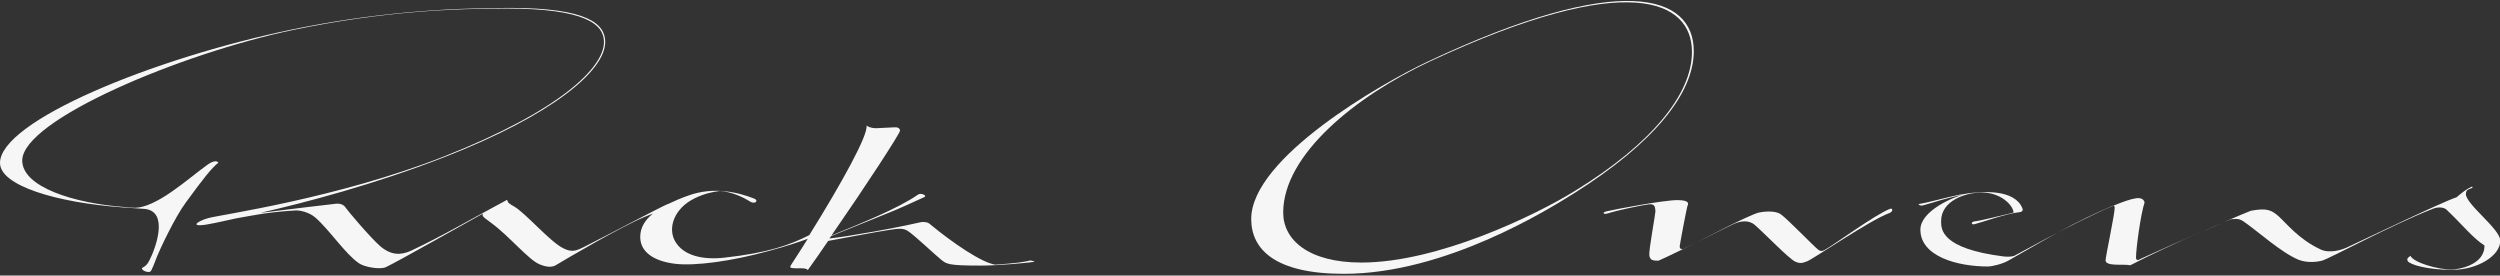 <?xml version="1.0" encoding="UTF-8"?> <svg xmlns="http://www.w3.org/2000/svg" width="1234" height="136" viewBox="0 0 1234 136" fill="none"><rect x="0" y="0" width="1234" height="136" fill="#333333" stroke="none"/> <g clip-path="url(#clip0_1828_13)"> <path d="M491.315 130.644C484.7 129.742 470.267 119.97 458.691 110.348C457.939 109.746 456.135 109.295 454.181 109.746C452.226 110.197 443.506 112.152 431.629 114.257C422.308 115.91 413.889 117.263 409.379 117.714C409.68 117.263 409.98 116.963 410.281 116.512C418.55 113.204 437.493 105.537 439.297 104.785C441.402 104.033 454.181 98.32 456.285 97.268C457.789 96.516 454.481 95.013 453.128 96.065C443.206 102.981 424.413 110.498 410.431 116.211C428.021 90.803 443.957 66.298 444.258 64.494C444.258 64.043 443.957 62.69 441.552 62.84C439.146 62.99 434.636 63.141 432.381 63.291C430.126 63.291 428.322 62.539 427.721 61.938C428.623 66.599 415.393 90.503 399.456 116.061C389.985 120.872 379.311 124.781 357.511 127.186C346.687 128.389 337.365 126.134 333.306 119.218C329.397 112.603 332.705 102.68 343.229 97.719C347.589 95.614 351.648 94.712 355.406 94.261C360.969 94.712 366.231 96.967 370.29 99.523C372.846 101.027 374.65 98.922 372.245 98.02C364.277 94.863 352.249 92.006 339.771 96.516C336.313 97.719 332.855 99.222 329.698 100.726C329.698 100.726 329.698 100.726 329.548 100.726C325.94 102.229 299.029 116.512 288.204 121.924C284.295 123.878 282.19 124.63 277.981 122.525C271.366 119.218 259.338 105.086 253.776 101.929C250.919 100.275 250.769 100.125 250.318 98.621C232.578 108.093 218.596 116.361 202.961 123.728C197.699 126.134 192.888 125.983 187.626 121.473C182.364 116.812 171.389 103.733 170.637 102.53C169.885 101.327 168.382 100.275 165.676 100.576C160.264 101.177 142.674 103.282 128.391 105.086C150.792 99.974 184.619 91.104 219.348 77.573C272.268 56.977 298.728 35.027 298.728 20.744C298.728 11.724 290.008 3.906 251.671 3.906C219.498 3.906 184.168 6.312 144.027 14.581C75.171 28.863 0 59.833 0 80.43C0 91.555 27.512 99.974 60.587 102.38C65.398 102.68 68.706 102.981 71.562 103.131C83.439 104.484 76.824 122.525 73.817 128.389C72.765 130.644 71.562 131.546 70.059 132.298C70.059 133.5 72.013 134.252 73.216 134.252C74.569 134.252 74.569 134.252 77.576 126.434C78.779 123.427 86.145 107.491 91.708 99.974C100.729 87.646 104.186 83.286 107.795 80.279C107.344 79.678 105.99 78.776 102.382 81.332C93.061 87.947 76.824 103.131 65.849 102.53C64.647 102.53 63.444 102.38 61.941 102.229C36.533 100.425 10.975 92.307 10.975 79.227C10.975 59.232 89.453 26.307 144.929 14.731C189.731 5.41 224.76 4.207 249.717 4.207C289.407 4.207 298.126 12.175 298.126 20.744C298.126 33.223 276.628 54.571 219.047 77.273C166.578 97.87 108.847 105.988 102.833 107.642C96.82 109.295 92.159 113.054 106.141 110.047C108.546 109.446 112.154 108.844 116.514 107.792C124.482 106.439 131.097 104.785 145.681 103.883C148.236 103.733 152.596 104.785 155.603 107.341C162.519 113.355 170.487 125.382 177.102 129.892C179.808 131.847 187.626 133.2 190.482 131.847C195.744 129.441 231.826 108.995 238.441 105.387C237.84 106.589 237.99 106.74 242.5 110.047C251.521 116.662 260.992 128.389 266.404 130.493C270.013 131.997 272.568 131.997 274.523 130.794C279.033 128.088 305.944 112.152 318.573 106.89C318.573 106.89 320.076 106.289 322.331 105.387C318.423 108.544 316.017 112.302 316.017 116.963C316.017 124.781 323.384 128.99 333.156 130.193C342.928 131.396 360.969 128.99 379.461 123.878C387.88 121.623 394.194 119.519 398.705 117.865C396.149 122.074 393.443 126.134 390.737 130.343C389.835 131.696 389.835 132.147 390.887 132.298C393.743 132.749 397.953 131.847 398.705 133.35C402.012 128.689 405.47 123.878 408.778 118.917C416.445 117.564 433.433 114.257 438.846 113.505C444.408 112.603 446.062 112.753 448.017 113.956C451.174 115.91 460.946 125.232 464.253 127.938C467.26 130.343 467.561 131.095 484.249 131.095C493.42 131.095 508.604 129.591 510.107 129.291C511.611 128.84 508.905 128.84 508.754 128.539C504.996 129.441 501.538 129.892 491.315 130.644Z" fill="#F6F6F6"></path> <path d="M836.047 25.256C836.047 -2.708 800.116 -14.434 704.799 30.367C682.098 41.042 617.602 77.875 617.602 108.094C617.602 123.278 629.629 135.155 663.305 135.155C713.67 135.155 764.635 103.132 777.114 95.315C816.653 70.358 836.047 46.003 836.047 25.256ZM777.565 94.112C757.72 106.44 709.46 129.593 672.025 129.593C645.715 129.593 633.387 118.317 633.387 104.937C633.387 76.221 669.469 47.356 705.701 30.367C804.025 -15.487 835.145 0.299 835.145 25.556C835.296 46.454 814.849 71.26 777.565 94.112Z" fill="#F6F6F6"></path> <path d="M933.167 102.981C925.801 105.687 904.603 121.323 900.543 123.427C899.641 123.878 898.89 124.179 897.687 123.427C895.432 121.774 882.352 108.093 878.894 105.687C875.887 103.733 870.175 104.484 868.07 104.935C862.357 106.439 837.4 119.819 831.387 122.676C829.582 123.427 828.981 122.525 829.131 121.323C829.432 119.068 832.589 102.53 832.89 101.778C833.191 101.027 834.694 98.772 827.929 98.772C821.163 98.772 796.507 103.432 792.899 104.334C790.644 104.935 791.245 106.138 793.952 105.236C798.011 103.883 810.79 101.177 813.797 100.876C816.202 100.576 817.104 101.327 817.104 104.484C817.104 105.687 813.797 123.578 814.097 125.983C814.398 128.389 815.751 128.689 818.608 128.689C828.831 124.179 851.232 112.603 855.591 110.648C859.049 108.995 863.409 108.393 866.416 111.25C871.678 115.91 882.954 127.637 886.111 129.14C888.065 130.042 889.418 130.042 891.974 128.99C895.131 127.787 922.944 108.694 932.416 105.236C934.521 104.484 934.37 102.831 933.167 102.981Z" fill="#F6F6F6"></path> <path d="M1097.79 109.748C1094.93 110.951 1090.88 112.605 1086.21 114.709C1090.42 112.905 1094.33 111.251 1097.79 109.748Z" fill="#F6F6F6"></path> <path d="M1054.34 127.035C1054.34 122.826 1056.6 105.837 1058.55 99.974C1058.4 98.771 1057.2 97.418 1054.34 97.869C1044.42 99.222 1013 116.06 994.207 126.284C993.606 126.584 991.2 126.885 988.945 126.584C958.125 122.675 958.125 113.204 958.125 109.145C958.125 99.072 970.153 95.013 978.271 95.013C987.291 95.013 993.606 101.026 993.906 104.935C990.599 105.687 977.67 108.994 974.512 109.295C973.009 109.445 972.708 111.099 974.663 110.648C977.82 109.896 990.449 105.386 996.462 104.785C998.567 104.635 998.567 103.582 998.266 102.83C994.508 93.509 979.173 93.96 967.446 96.065C961.132 97.268 952.563 99.824 947 100.726C947 101.026 947.752 101.778 949.405 101.327C955.419 99.673 959.629 98.019 969.551 95.915C964.891 96.967 947.902 103.883 947.902 113.354C947.902 126.284 965.492 131.546 981.428 131.546C982.931 131.546 988.494 130.343 991.501 128.539C1010.74 117.564 1023.37 109.896 1042.32 101.778C1043.22 101.327 1043.67 101.477 1043.82 102.379C1043.97 105.086 1039.31 126.584 1039.31 128.539C1039.31 131.696 1048.93 130.193 1051.49 130.944C1060.36 126.284 1074.94 119.518 1086.22 114.557C1077.35 118.466 1067.12 122.976 1057.2 127.486C1055.4 128.539 1054.34 128.839 1054.34 127.035Z" fill="#F6F6F6"></path> <path d="M1217.16 95.764C1217.16 93.359 1218.96 93.359 1220.32 92.758C1220.47 92.307 1220.47 92.006 1220.02 92.156C1217.61 93.209 1214.9 95.314 1212.5 97.418C1207.69 98.621 1162.29 120.42 1157.93 122.375C1156.57 122.976 1150.26 125.382 1145.45 123.127C1134.47 118.015 1128.46 110.047 1124.7 106.739C1121.24 103.733 1118.99 102.53 1111.02 104.033C1108.76 104.935 1103.95 106.89 1097.79 109.596C1100.04 108.694 1101.55 108.092 1102 108.092C1101.85 108.543 1104.55 107.19 1107.41 109.295C1114.63 114.256 1125.9 124.63 1134.62 128.238C1138.53 129.742 1143.04 129.441 1146.05 128.689C1149.36 127.937 1179.88 111.25 1201.07 102.981C1204.23 101.778 1206.79 102.68 1207.54 103.432C1215.66 111.099 1220.47 117.414 1226.33 121.172C1226.48 130.944 1213.25 133.049 1210.09 133.049C1203.18 133.049 1191.3 129.591 1189.8 126.284C1189.35 126.735 1187.69 127.336 1188.44 128.84C1189.5 130.644 1198.22 133.199 1210.39 133.199C1222.87 133.199 1234.15 126.284 1234.15 118.767C1234 112.903 1217.16 100.876 1217.16 95.764Z" fill="#F6F6F6"></path> </g> <defs> <clipPath id="clip0_1828_13"> <rect width="1234" height="134.706" fill="white" transform="translate(0 0.447)"></rect> </clipPath> </defs> </svg> 